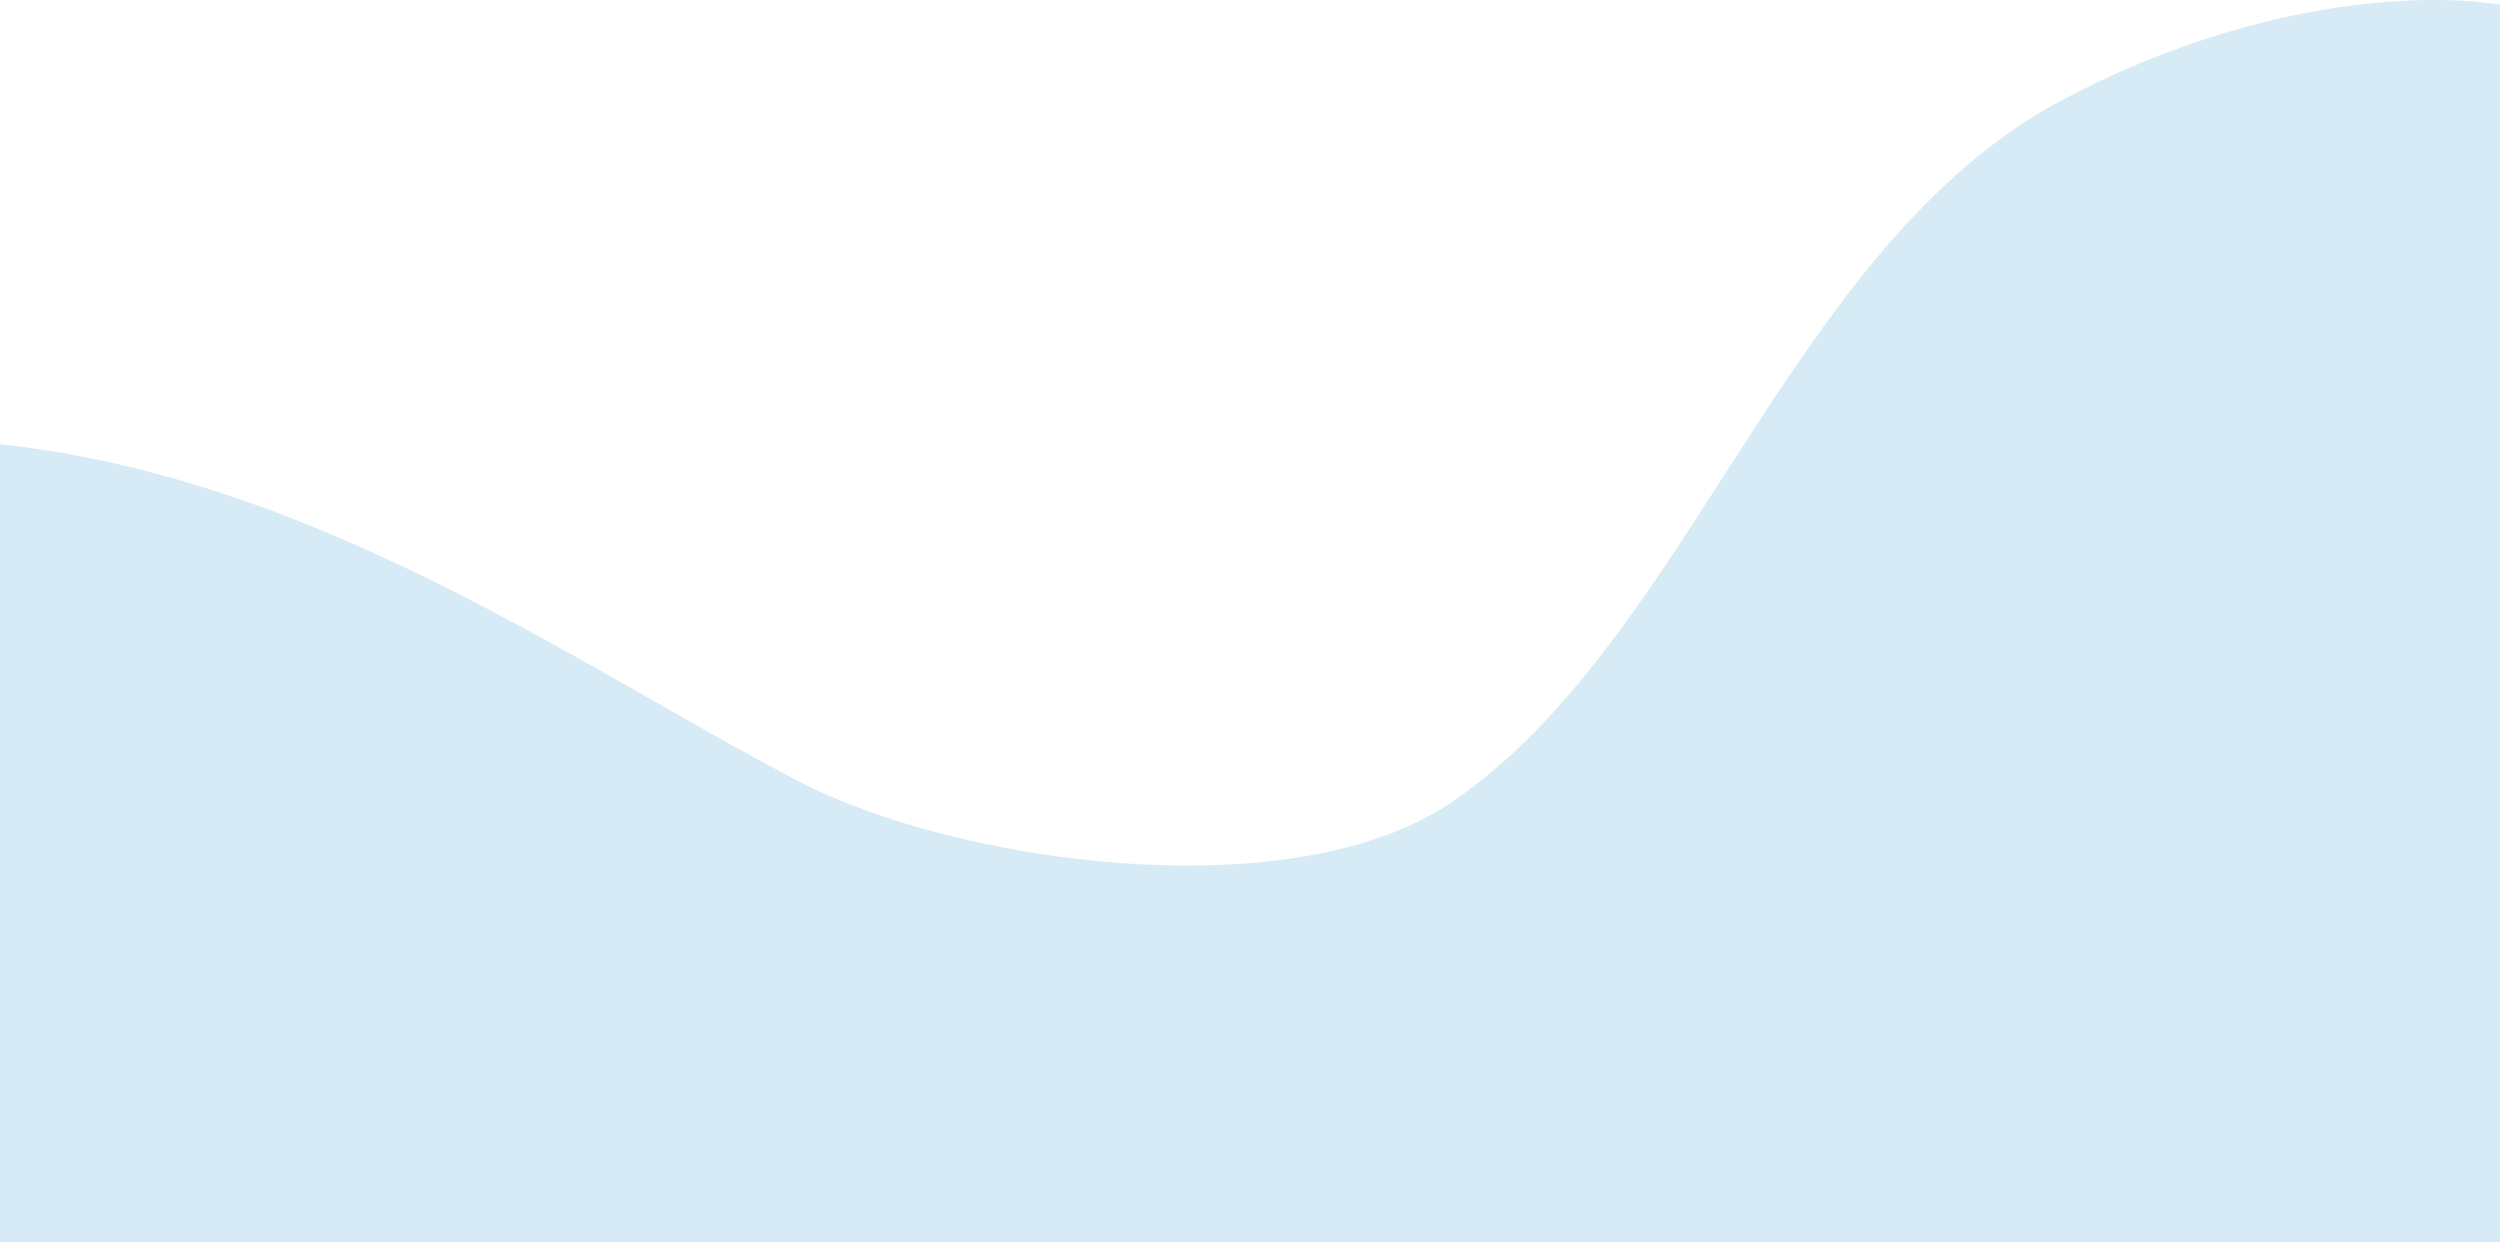 <svg width="1600" height="795" viewBox="0 0 1600 795" fill="none" xmlns="http://www.w3.org/2000/svg">
<path d="M1319 64.461C1466.02 -14.049 1598.99 -5.705 1629 11.531V159.196L1632 795H800.5H-31V281.719C187.066 294.087 365.066 424.026 512 500.461C611 551.961 825.969 583.412 929 513.461C1081.55 409.892 1144.45 157.673 1319 64.461Z" fill="#D6EBF5"/>
</svg>
